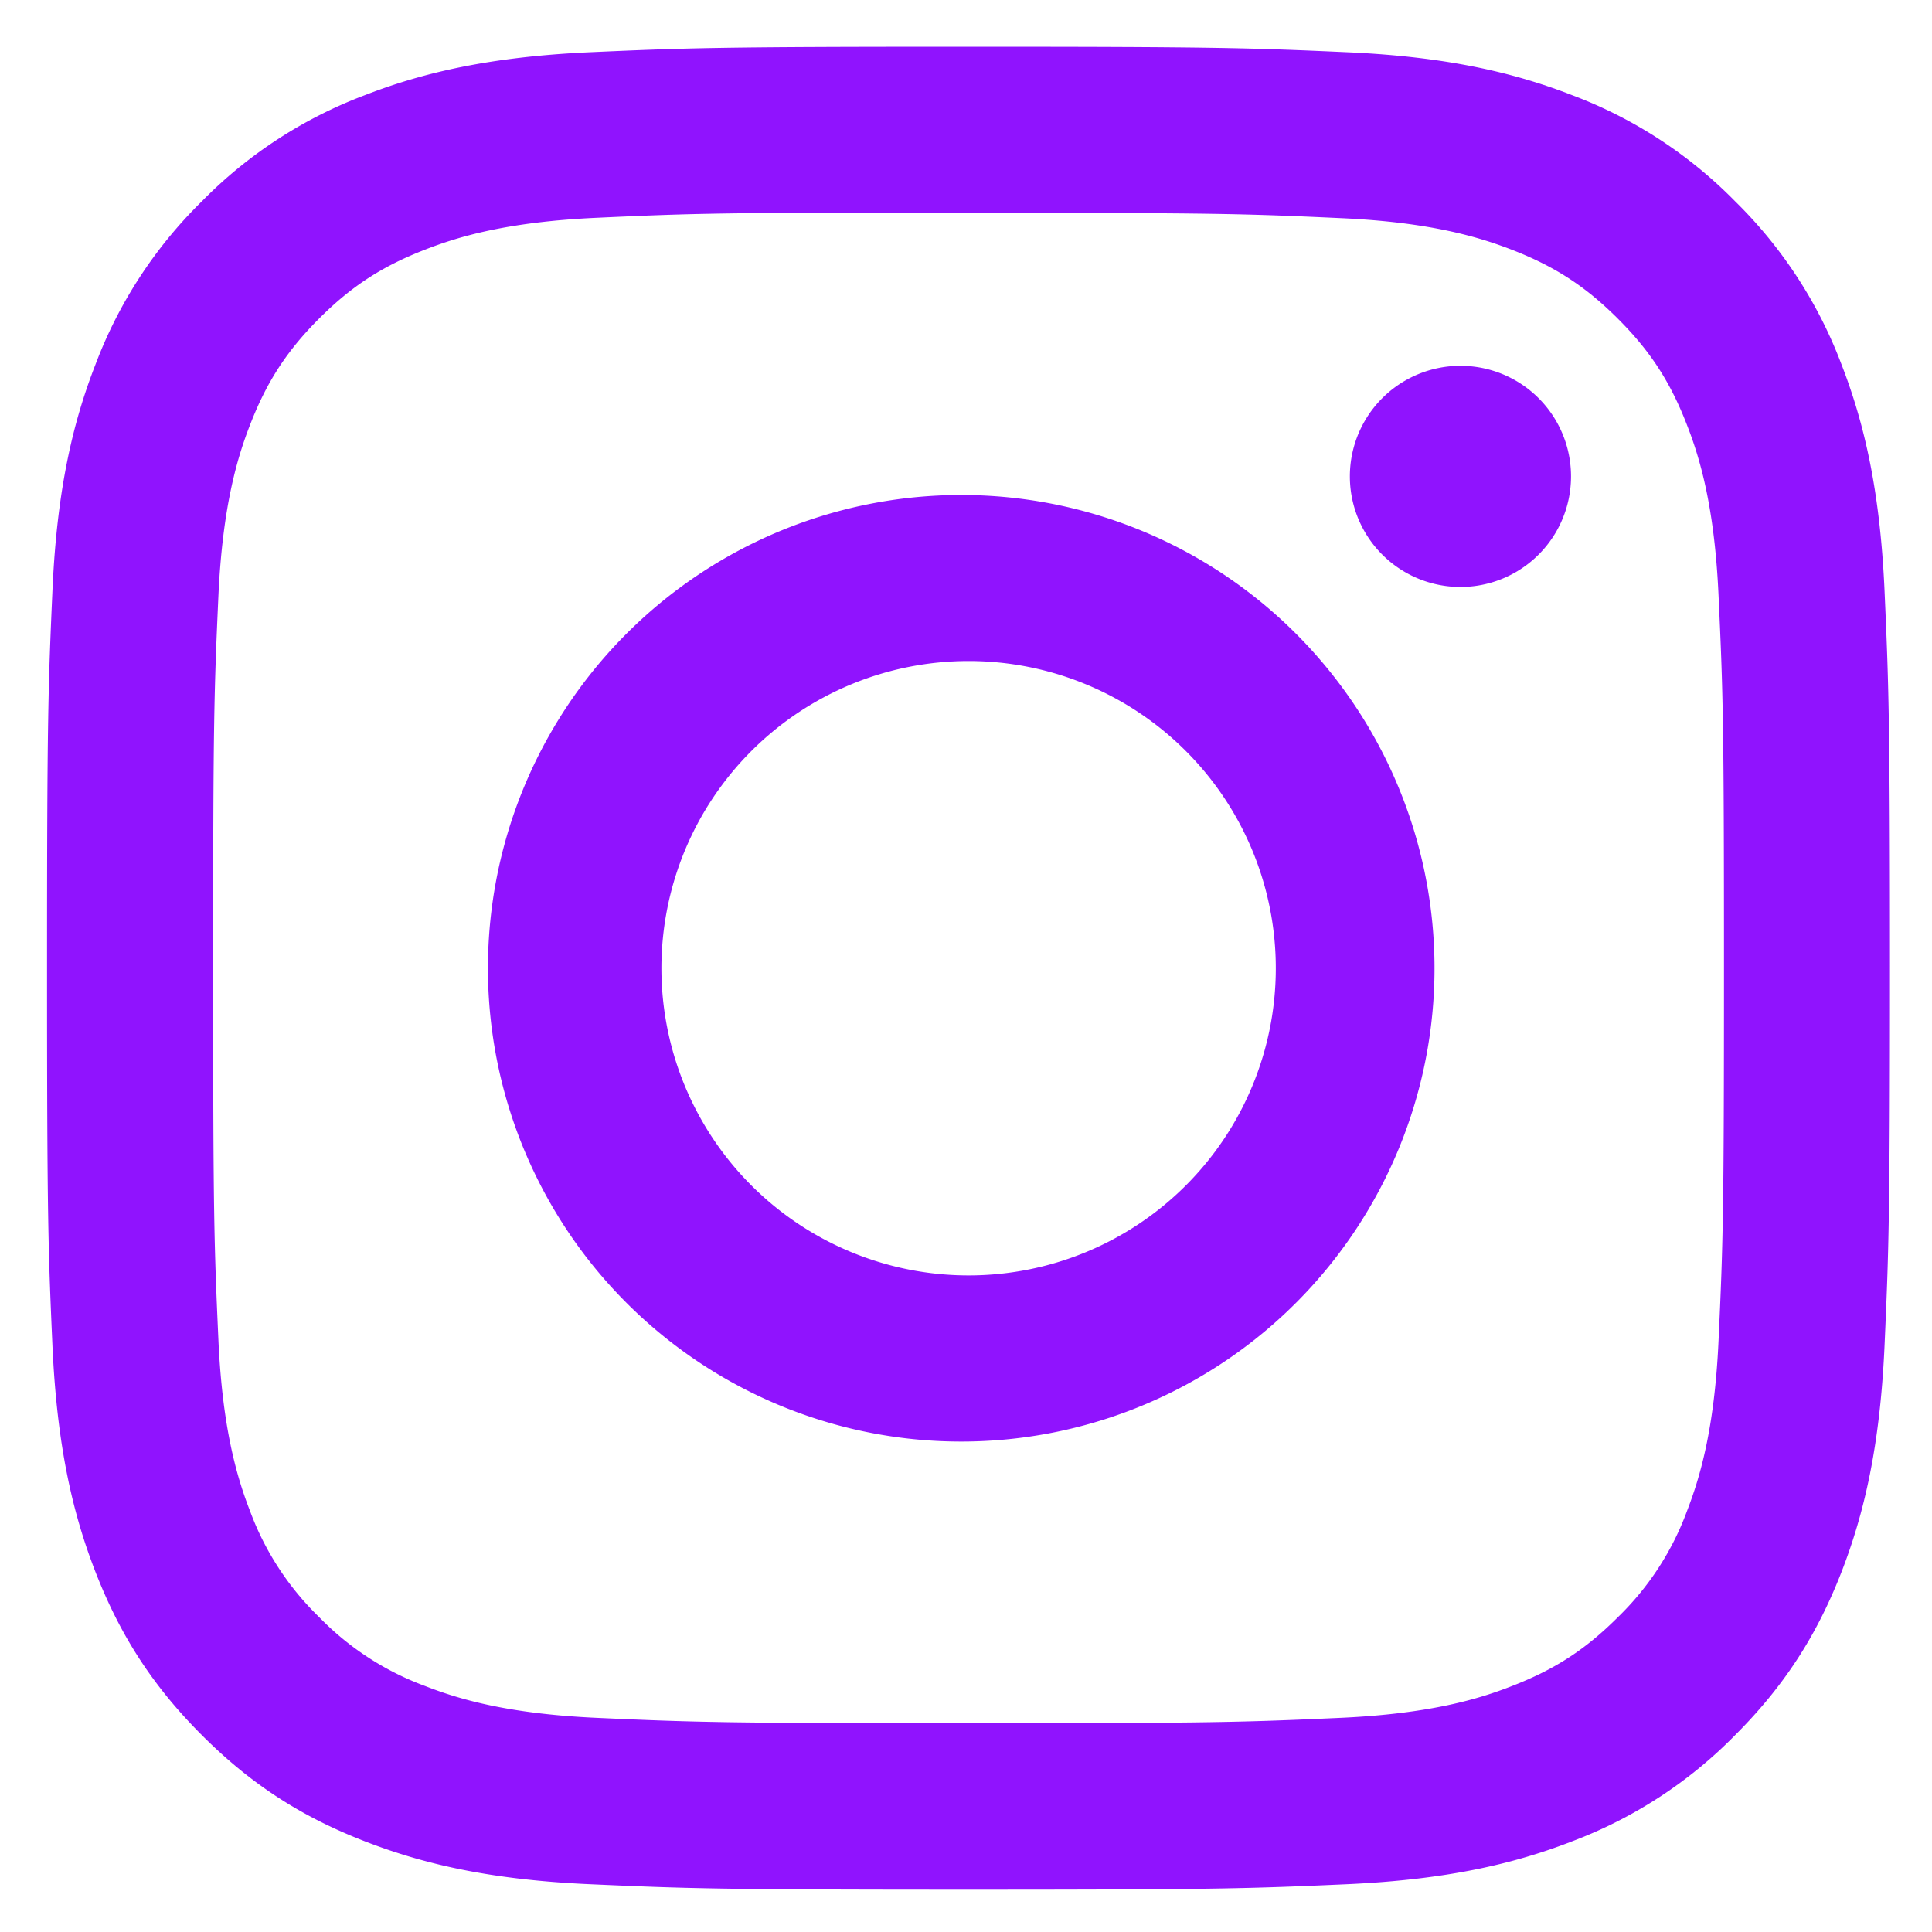 <?xml version="1.0" encoding="UTF-8" standalone="no"?>
<!-- Created with Inkscape (http://www.inkscape.org/) -->

<svg xmlns:dc="http://purl.org/dc/elements/1.1/" xmlns:cc="http://creativecommons.org/ns#" xmlns:rdf="http://www.w3.org/1999/02/22-rdf-syntax-ns#" xmlns:svg="http://www.w3.org/2000/svg" xmlns="http://www.w3.org/2000/svg" xmlns:sodipodi="http://sodipodi.sourceforge.net/DTD/sodipodi-0.dtd" xmlns:inkscape="http://www.inkscape.org/namespaces/inkscape" width="42mm" height="42mm" viewBox="0 0 42 42" version="1.1" id="svg8" inkscape:version="0.92.5 (2060ec1f9f, 2020-04-08)" sodipodi:docname="instagram_purple.svg">
  <defs id="defs2" />
  <sodipodi:namedview id="base" pagecolor="#ffffff" bordercolor="#666666" borderopacity="1.0" inkscape:pageopacity="0.0" inkscape:pageshadow="2" inkscape:zoom="0.98994949" inkscape:cx="-421.05163" inkscape:cy="-139.34426" inkscape:document-units="mm" inkscape:current-layer="layer1" showgrid="false" fit-margin-top="1" fit-margin-left="1" fit-margin-right="1" fit-margin-bottom="1" inkscape:window-width="1848" inkscape:window-height="1016" inkscape:window-x="72" inkscape:window-y="27" inkscape:window-maximized="1" />
  <g inkscape:label="Calque 1" inkscape:groupmode="layer" id="layer1" transform="translate(-119.348,-80.468)">
    <g transform="matrix(9.449,0,0,9.449,-866.795,-911.974)" id="layer1-3" inkscape:label="Calque 1">
      <g transform="matrix(0.265,0,0,0.265,104.473,105.139)" id="g826" style="fill:#9013fe;fill-opacity:1">
        <path style="fill:#9013fe;fill-opacity:1" inkscape:connector-curvature="0" d="M 8,0 C 5.829,0 5.556,0.01 4.703,0.048 3.85,0.088 3.269,0.222 2.76,0.42 A 3.917,3.917 0 0 0 1.343,1.343 3.927,3.927 0 0 0 0.42,2.76 C 0.222,3.268 0.087,3.85 0.048,4.7 0.01,5.555 0,5.827 0,8.001 c 0,2.172 0.01,2.444 0.048,3.297 0.04,0.852 0.174,1.433 0.372,1.942 0.205,0.526 0.478,0.972 0.923,1.417 0.444,0.445 0.89,0.719 1.416,0.923 0.51,0.198 1.09,0.333 1.942,0.372 C 5.555,15.99 5.827,16 8,16 c 2.173,0 2.444,-0.01 3.298,-0.048 0.851,-0.04 1.434,-0.174 1.943,-0.372 a 3.916,3.916 0 0 0 1.416,-0.923 c 0.445,-0.445 0.718,-0.891 0.923,-1.417 0.197,-0.509 0.332,-1.09 0.372,-1.942 C 15.99,10.445 16,10.173 16,8 16,5.827 15.99,5.555 15.952,4.701 15.912,3.85 15.777,3.268 15.58,2.76 A 3.926,3.926 0 0 0 14.657,1.343 3.911,3.911 0 0 0 13.24,0.42 C 12.73,0.222 12.148,0.087 11.297,0.048 10.443,0.01 10.172,0 7.998,0 H 8.001 Z M 7.283,1.442 h 0.718 c 2.136,0 2.389,0.007 3.232,0.046 0.78,0.035 1.204,0.166 1.486,0.275 0.373,0.145 0.64,0.319 0.92,0.599 0.28,0.28 0.453,0.546 0.598,0.92 0.11,0.281 0.24,0.705 0.275,1.485 0.039,0.843 0.047,1.096 0.047,3.231 0,2.135 -0.008,2.389 -0.047,3.232 -0.035,0.78 -0.166,1.203 -0.275,1.485 a 2.47,2.47 0 0 1 -0.599,0.919 c -0.28,0.28 -0.546,0.453 -0.92,0.598 -0.28,0.11 -0.704,0.24 -1.485,0.276 -0.843,0.038 -1.096,0.047 -3.232,0.047 -2.136,0 -2.39,-0.009 -3.233,-0.047 -0.78,-0.036 -1.203,-0.166 -1.485,-0.276 a 2.478,2.478 0 0 1 -0.92,-0.598 2.48,2.48 0 0 1 -0.6,-0.92 C 1.654,12.433 1.523,12.009 1.488,11.229 1.45,10.386 1.442,10.133 1.442,7.996 1.442,5.86 1.45,5.608 1.488,4.765 1.524,3.985 1.654,3.561 1.764,3.279 1.909,2.906 2.083,2.639 2.363,2.359 2.643,2.079 2.909,1.906 3.283,1.761 3.565,1.651 3.988,1.521 4.768,1.485 5.506,1.451 5.792,1.441 7.283,1.44 Z m 4.988,1.328 a 0.96,0.96 0 1 0 0,1.92 0.96,0.96 0 0 0 0,-1.92 z m -4.27,1.122 a 4.109,4.109 0 1 0 0,8.217 4.109,4.109 0 0 0 0,-8.217 z m 0,1.441 a 2.667,2.667 0 1 1 0,5.334 2.667,2.667 0 0 1 0,-5.334 z" id="path815" />
      </g>
    </g>
  </g>
</svg>
